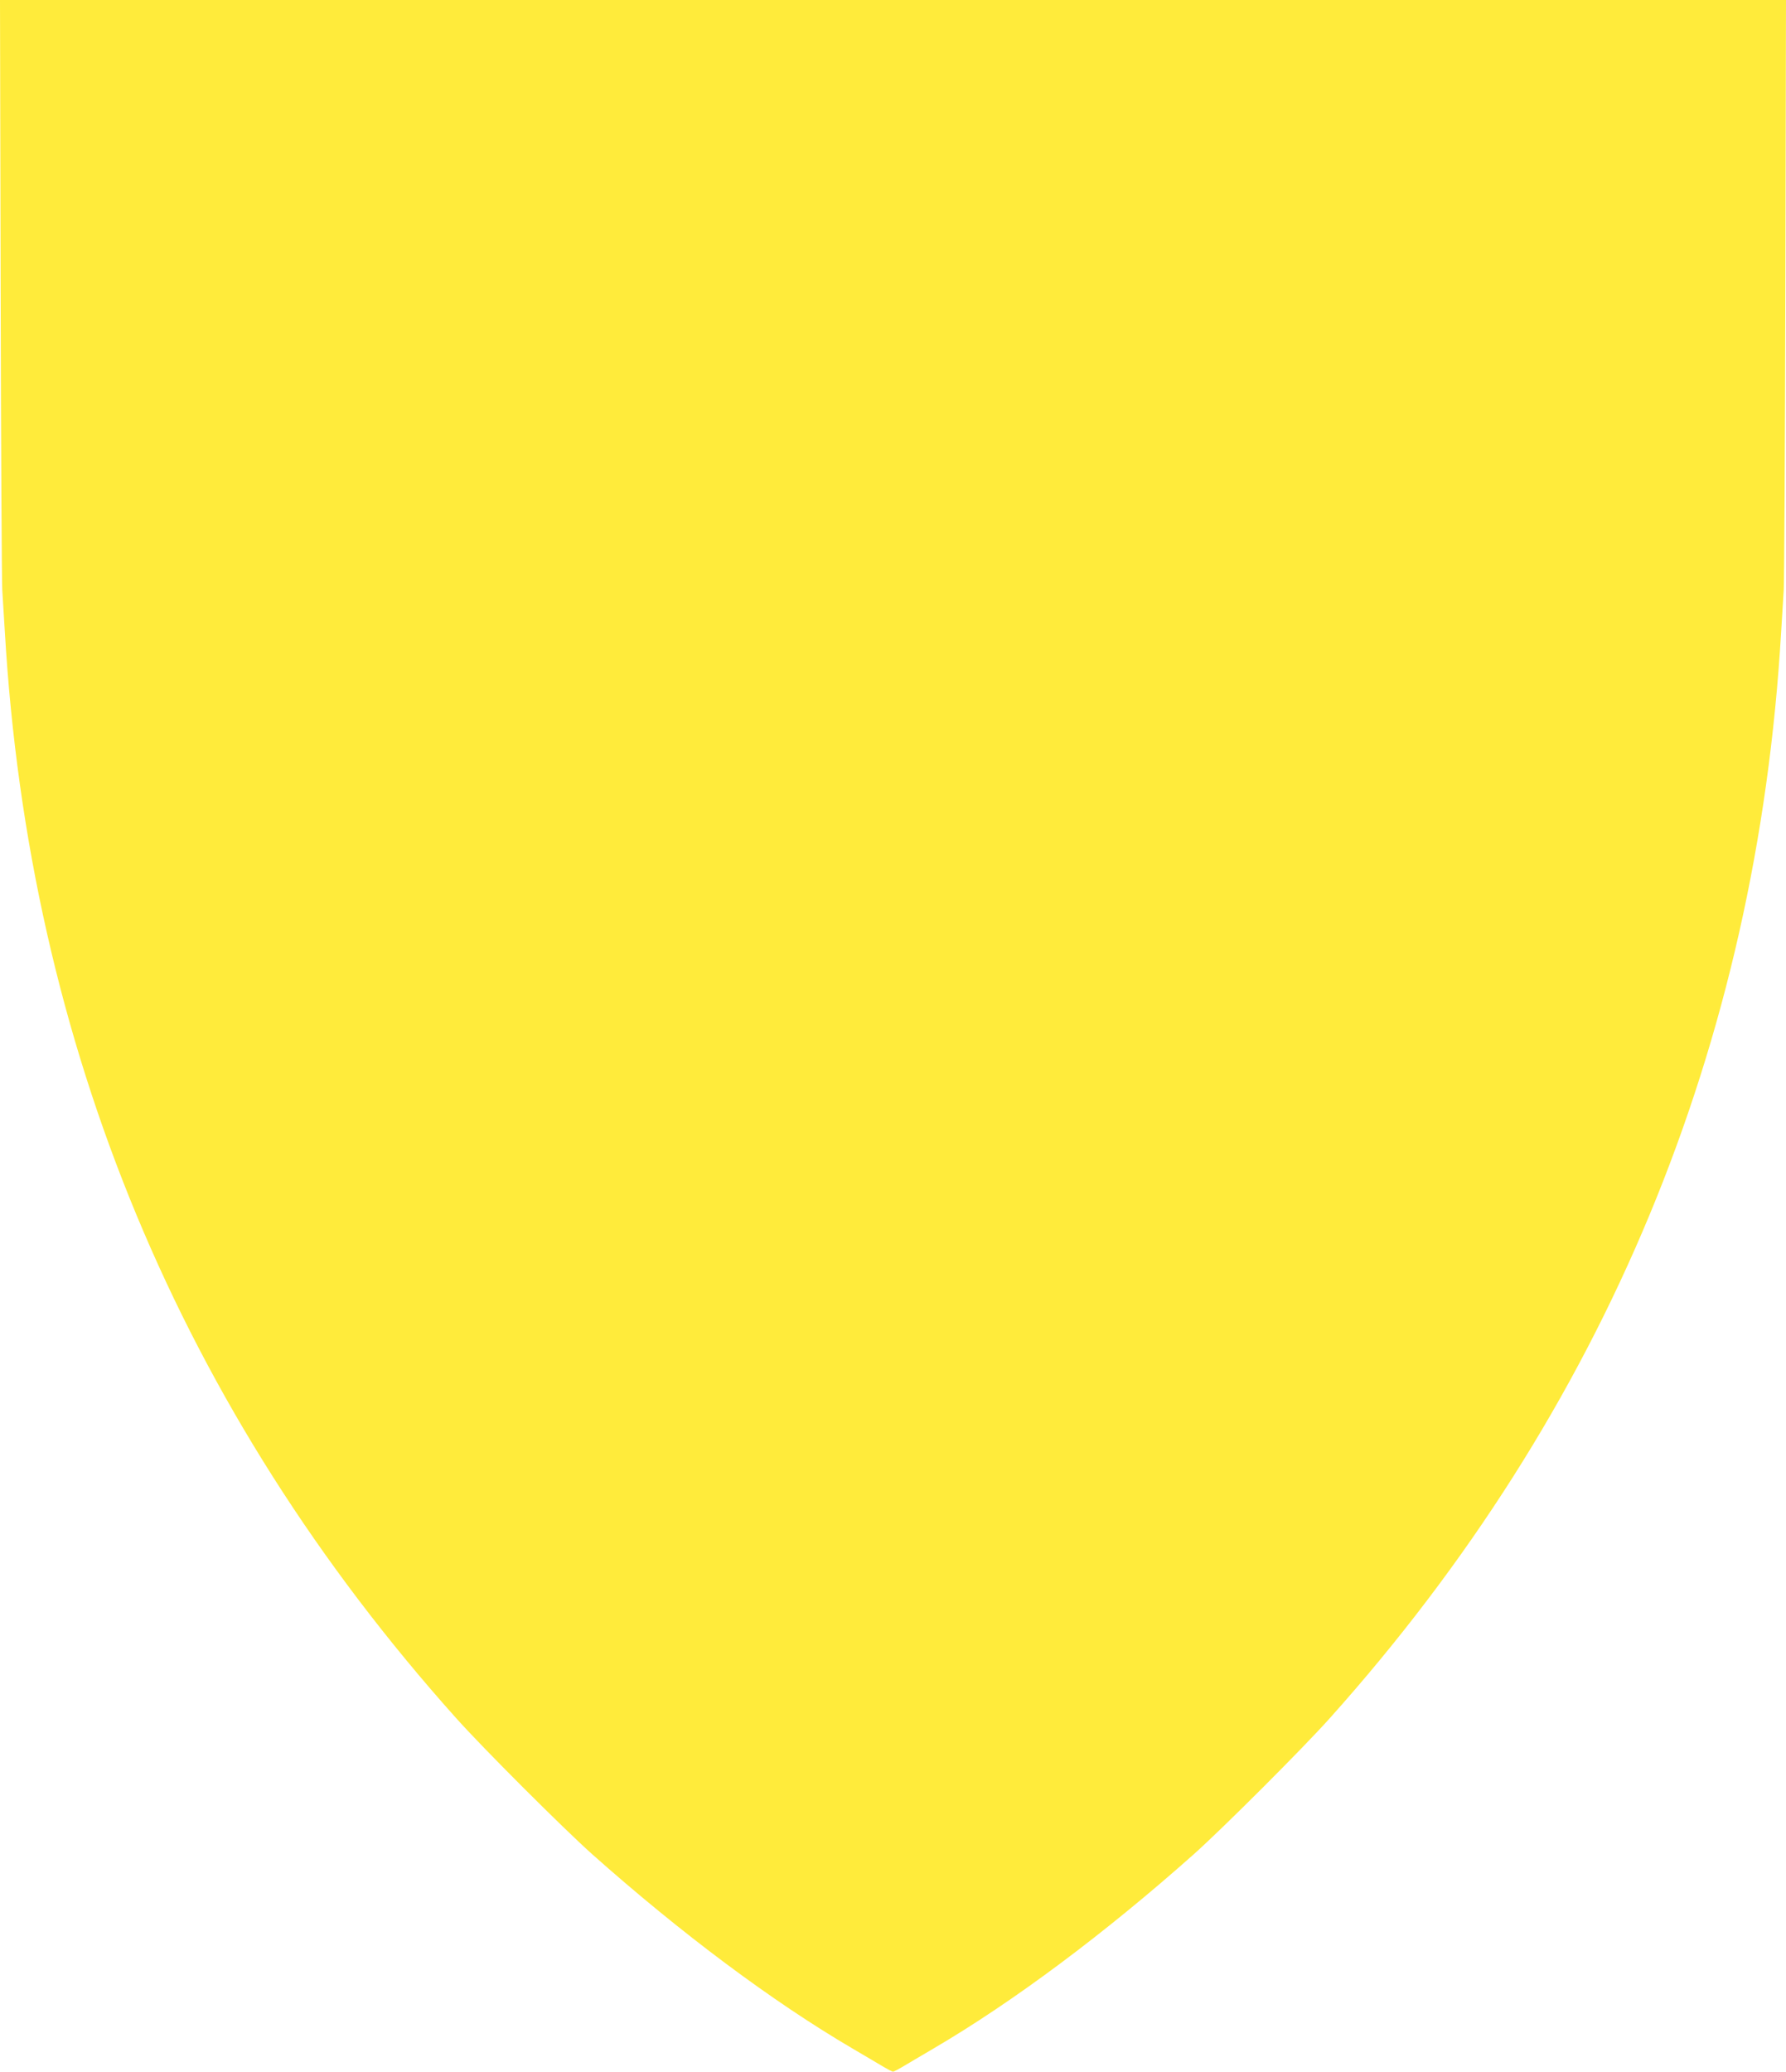 <?xml version="1.0" standalone="no"?>
<!DOCTYPE svg PUBLIC "-//W3C//DTD SVG 20010904//EN"
 "http://www.w3.org/TR/2001/REC-SVG-20010904/DTD/svg10.dtd">
<svg version="1.0" xmlns="http://www.w3.org/2000/svg"
 width="1104pt" height="1280pt" viewBox="0 0 1104 1280"
 preserveAspectRatio="xMidYMid meet">
<g transform="translate(0,1280) scale(0.1,-0.1)"
fill="#ffeb3b" stroke="none">
<path d="M4 11018 c2 -981 7 -1819 10 -1863 3 -44 10 -161 16 -260 150 -2554
1089 -4811 2789 -6710 169 -189 663 -682 841 -841 551 -490 1115 -911 1608
-1200 81 -48 169 -99 195 -115 27 -16 52 -29 57 -29 5 0 30 13 57 29 26 16
114 67 195 115 493 289 1057 710 1608 1200 178 159 672 652 841 841 1700 1899
2639 4156 2789 6710 6 99 13 216 16 260 3 44 8 882 10 1863 l4 1782 -5520 0
-5520 0 4 -1782z"/>
</g>
</svg>

